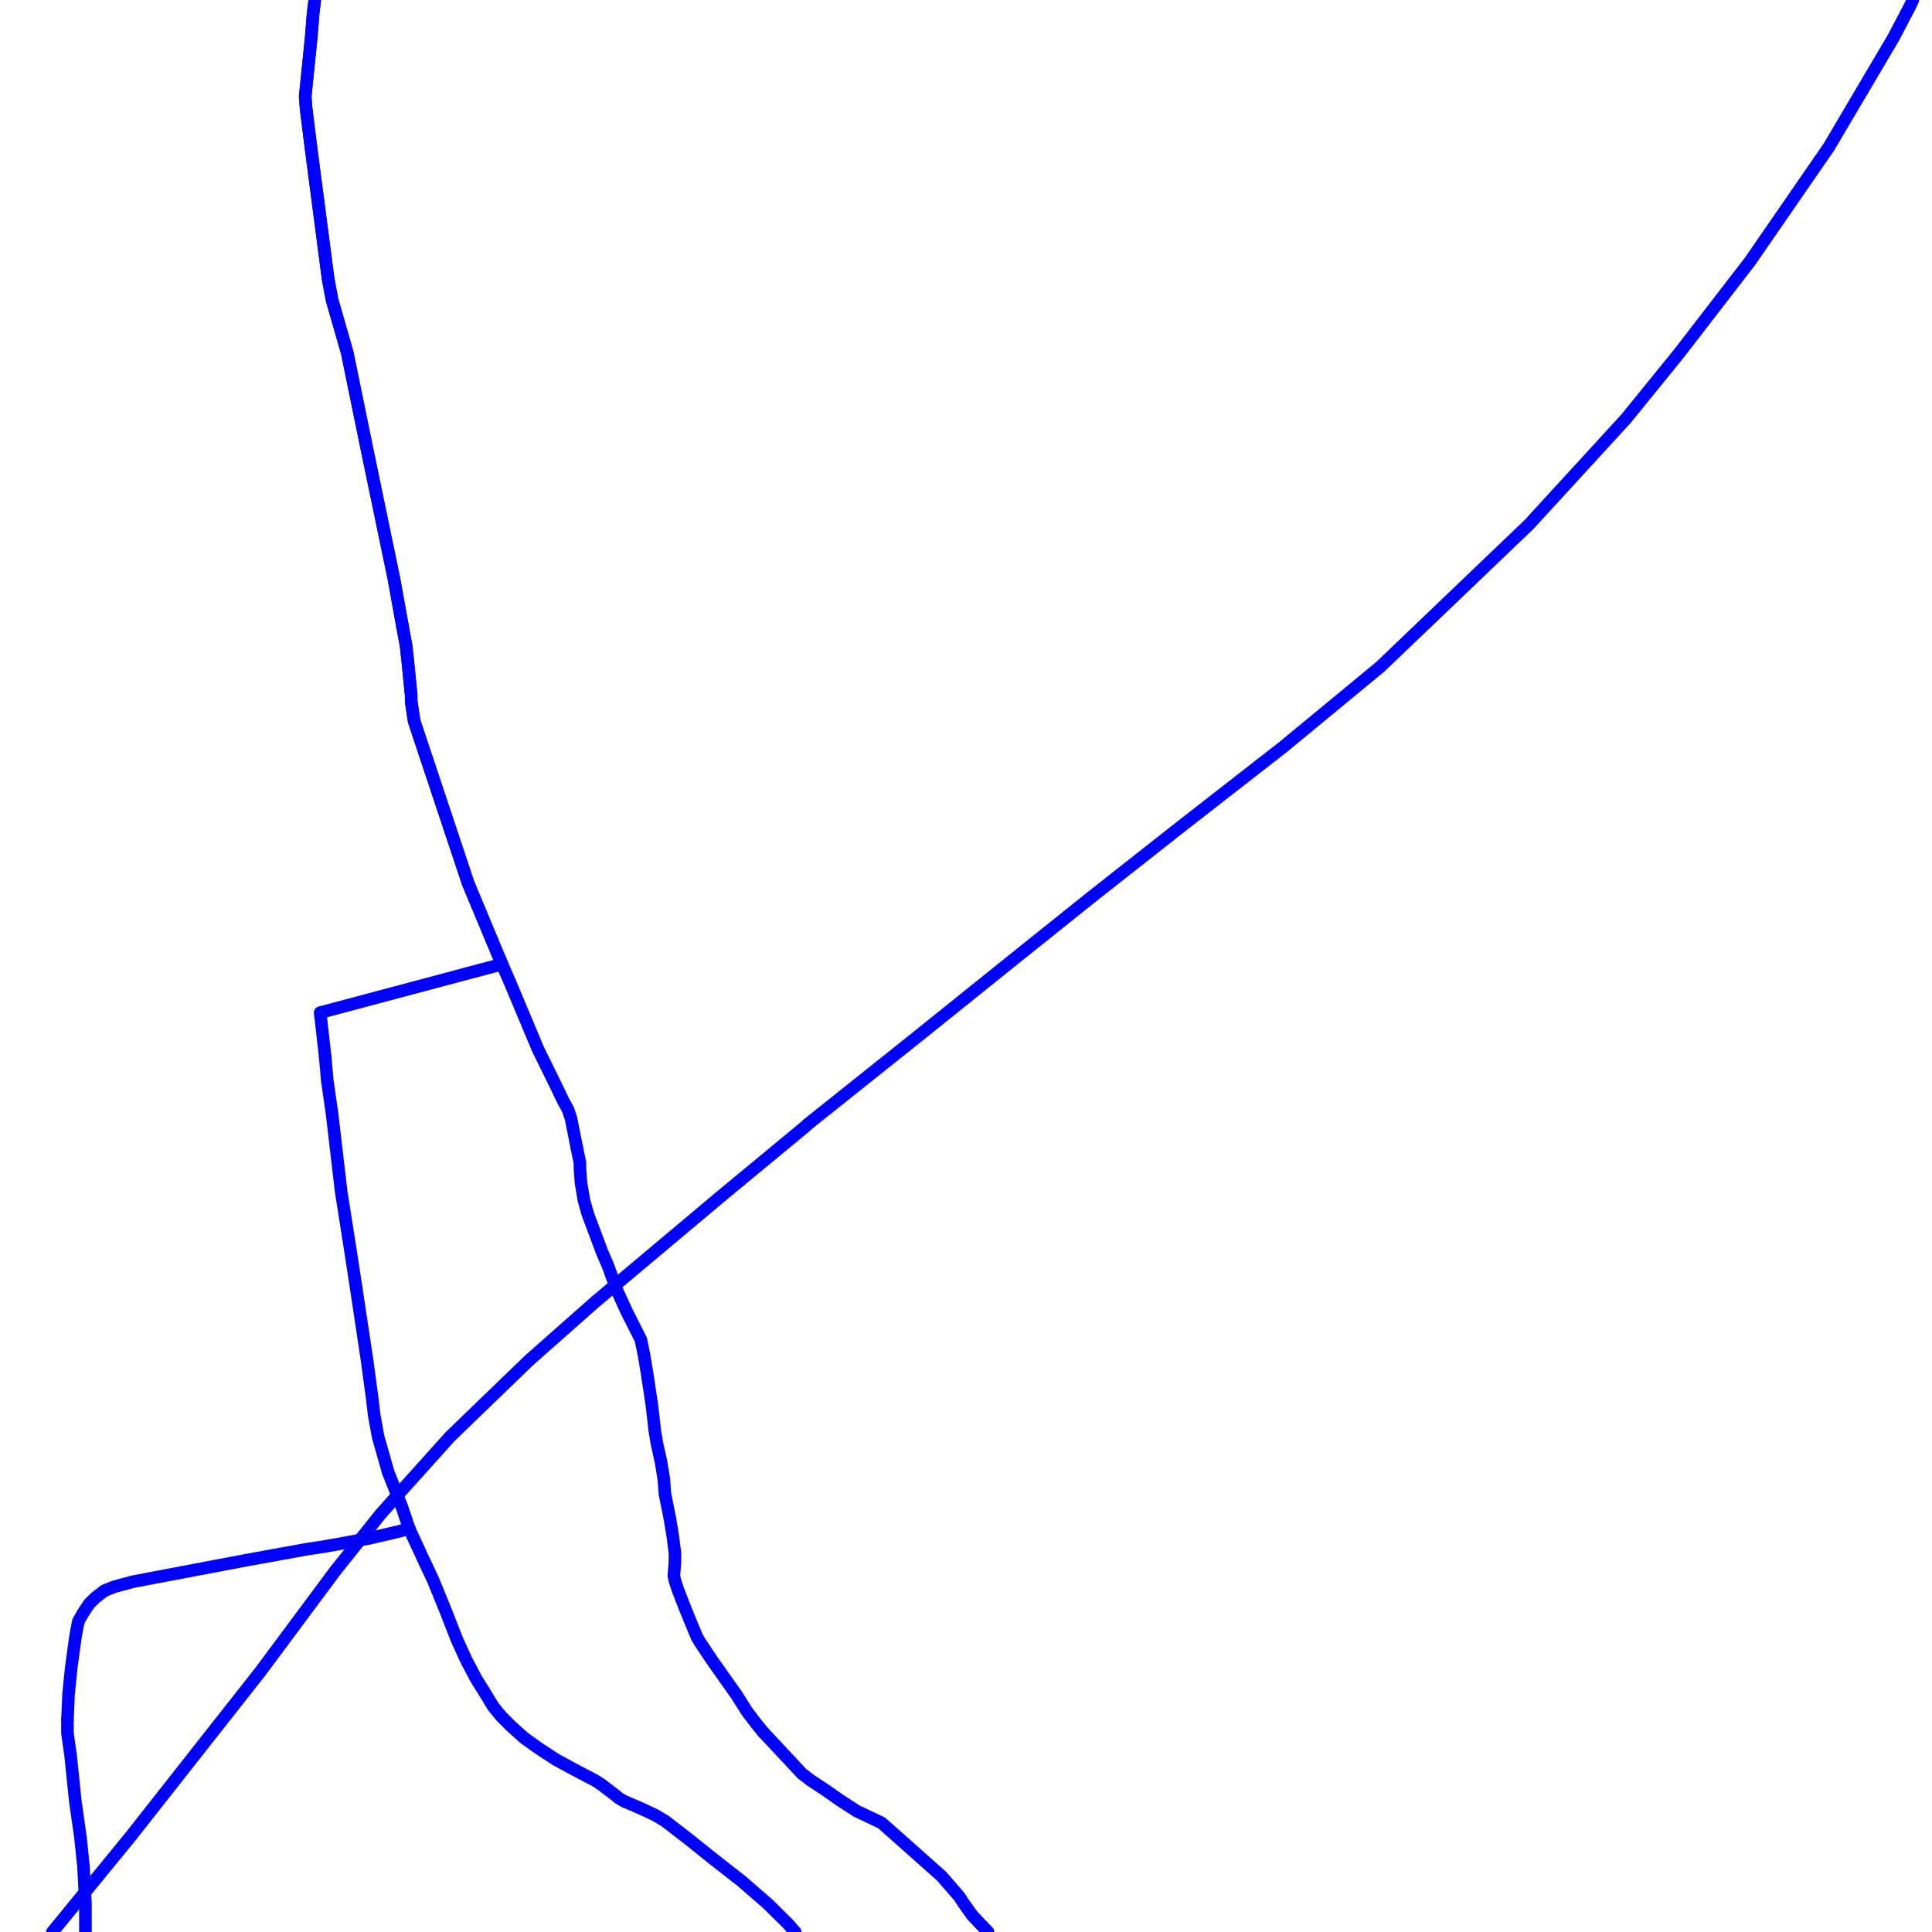 <?xml version="1.0" encoding="UTF-8"?>
<svg xmlns="http://www.w3.org/2000/svg" xmlns:xlink="http://www.w3.org/1999/xlink" width="576pt" height="576pt" viewBox="0 0 576 576" version="1.1">
<g id="surface1009734">
<path style="fill:none;stroke-width:3.75;stroke-linecap:round;stroke-linejoin:round;stroke:rgb(0%,0%,100%);stroke-opacity:1;stroke-miterlimit:10;" d="M 570.293 0 L 569.363 1.977 L 564.586 11.098 L 545.262 43.832 L 521.695 77.984 L 500.559 105.387 L 484.766 124.84 L 455.875 156.359 L 411.512 198.797 L 382.617 222.652 L 351.613 246.809 L 325.402 267.445 L 301.871 286.297 L 273.297 309.262 L 240.805 335.191 L 240.215 335.773 L 214.918 356.688 L 177.371 388.219 L 157.711 405.598 L 134.191 428.309 L 119.898 444.211 L 113.348 451.555 L 99.941 468.348 L 77.605 498.395 L 38.871 547.605 L 15.633 576 "/>
<path style="fill:none;stroke-width:3.75;stroke-linecap:round;stroke-linejoin:round;stroke:rgb(0%,0%,100%);stroke-opacity:1;stroke-miterlimit:10;" d="M 119.988 186.672 L 121.082 192.602 L 121.656 197.914 L 122.59 207.328 L 122.59 209.105 L 123.469 214.988 L 139.562 263.309 L 146.699 280.414 "/>
<path style="fill:none;stroke-width:3.75;stroke-linecap:round;stroke-linejoin:round;stroke:rgb(0%,0%,100%);stroke-opacity:1;stroke-miterlimit:10;" d="M 93.84 0 L 93.352 4.059 L 92.762 11.402 L 91.289 25.836 L 90.984 28.801 L 91.289 32.602 L 92.762 44.383 L 97.844 83.293 L 99.016 89.488 L 103.508 105.105 L 109.48 134.25 L 117.5 172.848 L 119.988 186.672 "/>
<path style="fill:none;stroke-width:3.75;stroke-linecap:round;stroke-linejoin:round;stroke:rgb(0%,0%,100%);stroke-opacity:1;stroke-miterlimit:10;" d="M 96.961 315.234 L 97.551 321.938 L 99.023 332.242 L 101.711 355.23 L 104.398 372.305 L 106.211 384.102 "/>
<path style="fill:none;stroke-width:3.75;stroke-linecap:round;stroke-linejoin:round;stroke:rgb(0%,0%,100%);stroke-opacity:1;stroke-miterlimit:10;" d="M 146.699 280.414 L 148.168 283.938 L 149.676 287.449 L 95.453 301.906 L 96.961 315.164 L 96.961 315.234 "/>
<path style="fill:none;stroke-width:3.75;stroke-linecap:round;stroke-linejoin:round;stroke:rgb(0%,0%,100%);stroke-opacity:1;stroke-miterlimit:10;" d="M 20.105 512.836 L 20.105 516.672 L 20.434 519.043 L 21.023 523.133 L 22.488 537.289 L 23.965 547.605 L 24.891 556.441 L 25.469 567.34 L 25.469 576 "/>
<path style="fill:none;stroke-width:3.75;stroke-linecap:round;stroke-linejoin:round;stroke:rgb(0%,0%,100%);stroke-opacity:1;stroke-miterlimit:10;" d="M 106.211 384.102 L 109.488 405.898 L 110.957 416.793 L 111.547 421.797 L 112.719 428.309 L 115.715 438.871 L 119.898 449.484 L 121.969 455.691 "/>
<path style="fill:none;stroke-width:3.75;stroke-linecap:round;stroke-linejoin:round;stroke:rgb(0%,0%,100%);stroke-opacity:1;stroke-miterlimit:10;" d="M 121.969 455.691 L 126.445 465.387 L 129.105 471.004 L 132.707 479.844 L 136.285 488.973 L 138.977 494.859 L 141.918 500.469 L 144.316 504.281 L 147 508.715 L 149.391 511.668 L 152.332 514.609 L 156.242 518.129 L 160.398 521.105 L 165.773 524.633 L 171.742 527.867 L 177.371 530.809 L 179.18 531.957 L 183.039 534.91 L 184.523 536.105 L 186.031 537.004 L 188.125 537.891 L 190.812 539.047 L 195.254 541.125 L 198.242 542.883 L 205.086 548.168 L 212.824 554.363 L 221.148 560.875 L 228.918 567.617 L 234.875 573.504 L 237.07 576 "/>
<path style="fill:none;stroke-width:3.75;stroke-linecap:round;stroke-linejoin:round;stroke:rgb(0%,0%,100%);stroke-opacity:1;stroke-miterlimit:10;" d="M 121.969 455.691 L 118.988 456.566 L 110.062 458.641 L 100.531 460.41 L 95.457 461.285 L 91.586 461.859 L 73.695 465.102 L 45.723 470.406 L 39.465 471.609 L 34.086 473.066 L 31.145 474.25 L 28.457 476.32 L 26.652 478.07 L 24.891 480.711 L 23.367 483.383 L 22.793 486.324 L 22.488 488.082 L 21.27 496.922 L 20.434 505.156 L 20.105 512.836 "/>
<path style="fill:none;stroke-width:3.75;stroke-linecap:round;stroke-linejoin:round;stroke:rgb(0%,0%,100%);stroke-opacity:1;stroke-miterlimit:10;" d="M 119.988 186.672 L 121.082 192.602 L 121.656 197.914 L 122.59 207.328 L 122.59 209.105 L 123.469 214.988 L 139.562 263.309 L 146.699 280.414 "/>
<path style="fill:none;stroke-width:3.75;stroke-linecap:round;stroke-linejoin:round;stroke:rgb(0%,0%,100%);stroke-opacity:1;stroke-miterlimit:10;" d="M 93.84 0 L 93.352 4.059 L 92.762 11.402 L 91.289 25.836 L 90.984 28.801 L 91.289 32.602 L 92.762 44.383 L 97.844 83.293 L 99.016 89.488 L 103.508 105.105 L 109.48 134.25 L 117.5 172.848 L 119.988 186.672 "/>
<path style="fill:none;stroke-width:3.75;stroke-linecap:round;stroke-linejoin:round;stroke:rgb(0%,0%,100%);stroke-opacity:1;stroke-miterlimit:10;" d="M 171.988 342.254 L 172.906 346.699 L 172.906 348.449 L 173.211 352.586 L 174.094 357.887 L 175.273 362.023 L 179.465 373.203 L 181.242 377.324 L 183.93 384.695 L 186.906 391.18 L 191.066 399.402 L 191.977 403.836 L 192.871 409.141 L 194.344 418.852 L 195.254 426.816 L 195.852 430.352 L 197.035 435.652 L 197.91 440.949 L 198.238 445.383 L 199.719 452.746 L 200.641 458.348 L 201.223 463.059 L 201.223 465.684 L 200.902 469.82 L 201.223 471.289 L 202.105 473.957 L 204.508 480.133 L 206.57 485.137 L 207.785 488.078 L 208.668 489.574 L 209.848 491.324 L 211.02 493.098 L 212.824 495.758 L 219.676 505.453 L 222.648 510.176 L 225.34 513.727 L 227.738 516.668 L 227.773 516.688 "/>
<path style="fill:none;stroke-width:3.75;stroke-linecap:round;stroke-linejoin:round;stroke:rgb(0%,0%,100%);stroke-opacity:1;stroke-miterlimit:10;" d="M 146.699 280.414 L 148.168 283.938 L 149.676 287.449 L 151.75 292.184 L 160.395 312.797 L 165.469 323.117 L 167.875 328.129 L 169.336 330.789 L 170.23 333.434 L 171.988 342.254 "/>
<path style="fill:none;stroke-width:3.75;stroke-linecap:round;stroke-linejoin:round;stroke:rgb(0%,0%,100%);stroke-opacity:1;stroke-miterlimit:10;" d="M 227.773 516.688 L 235.754 525.207 L 239.031 528.742 L 241.723 530.809 L 246.18 533.742 L 250.375 536.688 L 255.414 539.949 L 262.855 543.484 L 280.746 559.383 L 286.09 565.559 L 287.016 567.043 L 289.109 569.996 L 289.957 571.152 L 294.574 576 "/>
</g>
</svg>
